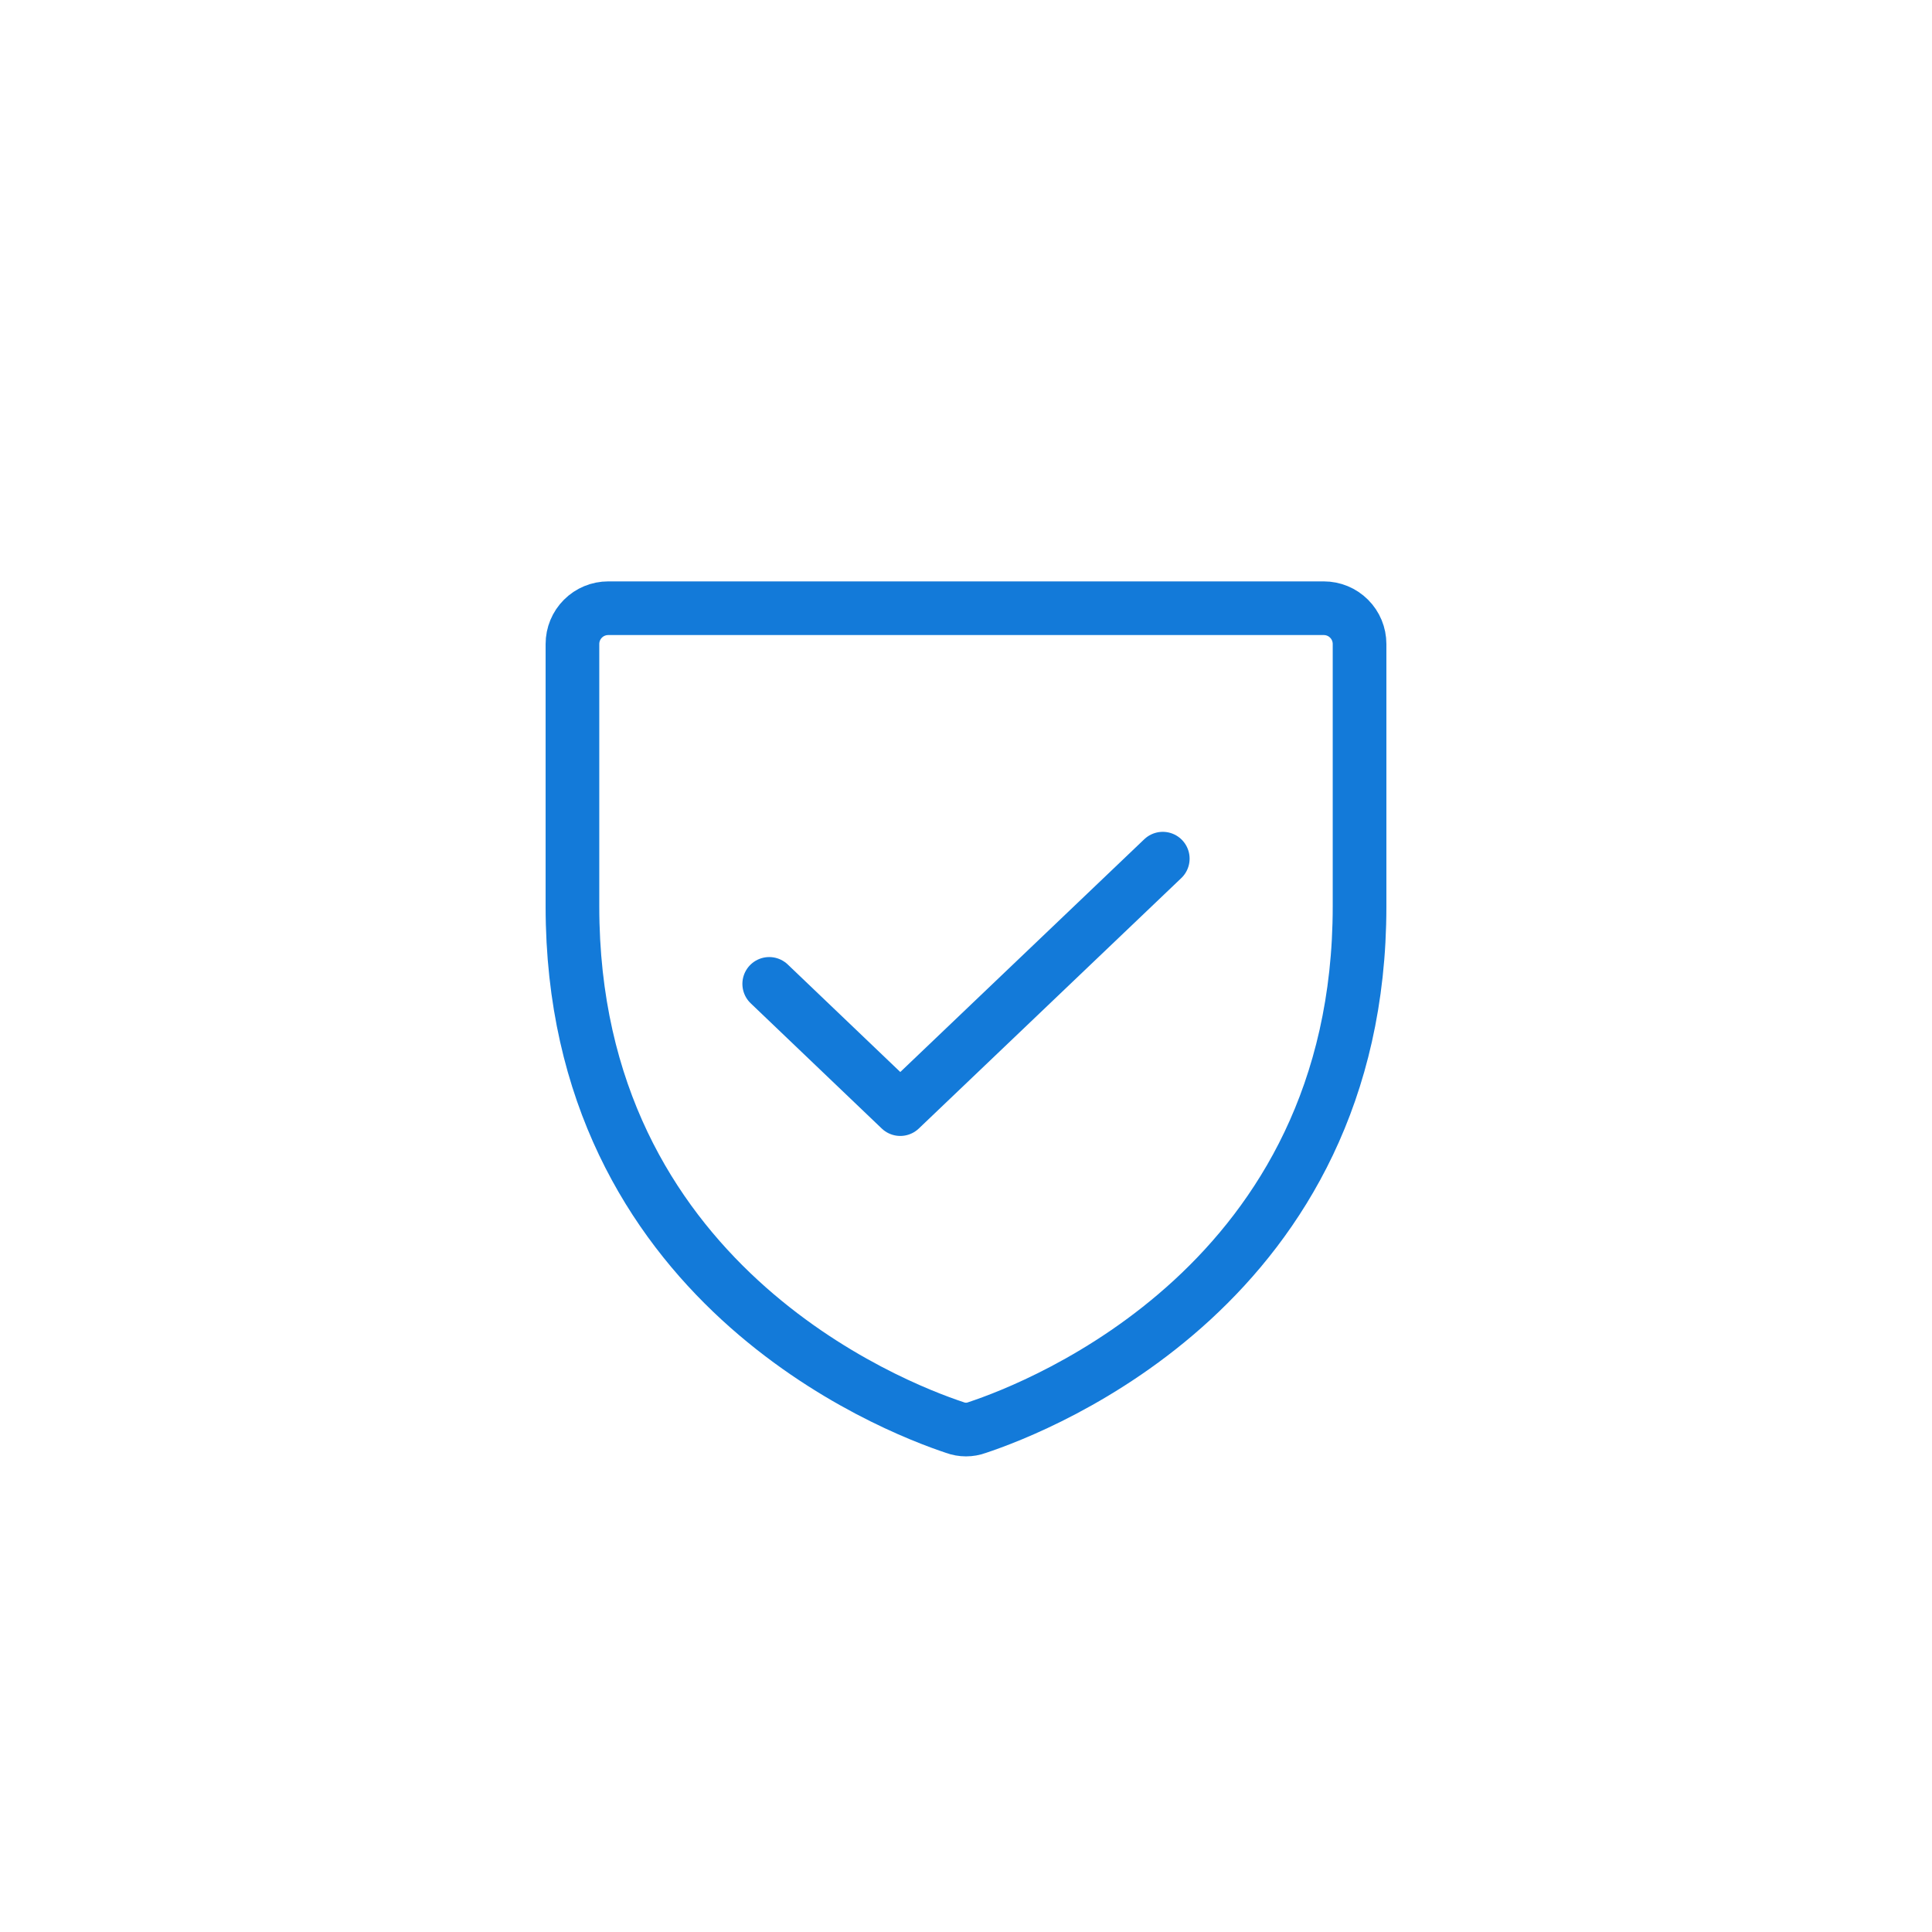 <svg width="54" height="54" viewBox="0 0 54 54" fill="none" xmlns="http://www.w3.org/2000/svg">
<path d="M16 25.337V18C16 17.735 16.105 17.48 16.293 17.293C16.48 17.105 16.735 17 17 17H37C37.265 17 37.52 17.105 37.707 17.293C37.895 17.48 38 17.735 38 18V25.337C38 35.837 29.087 39.312 27.312 39.9C27.111 39.975 26.889 39.975 26.688 39.9C24.913 39.312 16 35.837 16 25.337Z" stroke="#137AD9" stroke-width="1.5" stroke-linecap="round" stroke-linejoin="round"/>
<path d="M32.5 24L25.163 31L21.5 27.5" stroke="#137AD9" stroke-width="1.5" stroke-linecap="round" stroke-linejoin="round"/>
</svg>
